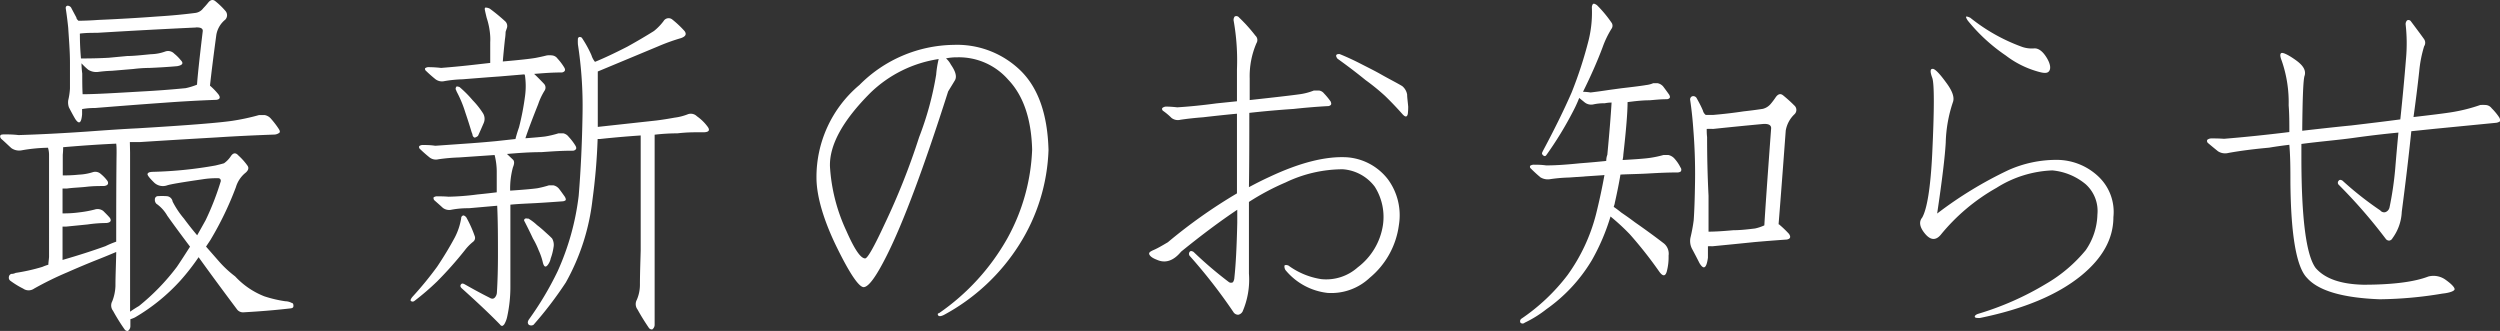 <svg xmlns="http://www.w3.org/2000/svg" viewBox="0 0 329.8 43.66"><rect x="0" y="0" width="329.8" height="43.66" fill="#333333" stroke="none"/><defs><style>.cls-1{fill:#fff;}</style></defs><title>tit-news</title><g id="レイヤー_2" data-name="レイヤー 2"><g id="レイヤー_1-2" data-name="レイヤー 1"><path class="cls-1" d="M17.16,20.12q0,9.84,0,19.78c0,.37,0,.78,0,1.22q.6-.42,1.17-.75a29.06,29.06,0,0,0,5-5.16c.57-.84,1.14-1.73,1.74-2.67q-1.83-2.43-3-4.08a4.85,4.85,0,0,0-1.45-1.59.75.75,0,0,1-.19-.56.42.42,0,0,1,.33-.43,8.8,8.8,0,0,1,1.26,0,.84.84,0,0,1,.75.71,11.73,11.73,0,0,0,1.5,2.25c.5.68,1.08,1.42,1.74,2.2.37-.66.75-1.33,1.12-2a35.84,35.84,0,0,0,2-5.15c0-.28-.15-.41-.47-.38a11.35,11.35,0,0,0-1.92.14c-2.62.38-4.19.64-4.69.8a1.68,1.68,0,0,1-1.68-.33c-.66-.65-1-1.06-.89-1.22s.23-.2.61-.23a53.69,53.69,0,0,0,8.34-.84c.41-.1.78-.19,1.12-.29a3.53,3.53,0,0,0,.9-.93c.31-.47.65-.5,1-.1a8.15,8.15,0,0,1,1.21,1.36c.19.28.11.58-.23.89a3.84,3.84,0,0,0-1.31,1.93,42.5,42.5,0,0,1-3.38,7l-.56.84,1.69,1.93a14.11,14.11,0,0,0,2.15,2,10.44,10.44,0,0,0,3.85,2.63,16.43,16.43,0,0,0,2.76.65,1.92,1.92,0,0,1,.89.24c.13,0,.19.15.19.37s-.12.3-.37.33q-2.82.33-6.19.52a1,1,0,0,1-.84-.33q-3-4-5.11-6.94A29.29,29.29,0,0,1,23.81,37a25.31,25.31,0,0,1-6,4.87,3.69,3.69,0,0,1-.61.24V43a.77.77,0,0,1-.33.66.45.45,0,0,1-.42-.19A25.37,25.37,0,0,1,14.91,41a1.15,1.15,0,0,1-.1-1.26,6.1,6.1,0,0,0,.42-2c0-1.34.07-2.78.1-4.31v-.19c-.66.28-1.38.58-2.16.89-1.5.59-2.92,1.19-4.26,1.78A43.49,43.49,0,0,0,4.5,38.07a1.25,1.25,0,0,1-1.45,0,11,11,0,0,1-1.64-1,.5.5,0,0,1-.24-.52.47.47,0,0,1,.33-.42A1.14,1.14,0,0,0,2.06,36a25.21,25.21,0,0,0,3.52-.79,7,7,0,0,1,.8-.29c0-.28.06-.61.09-1V20.49a3.22,3.22,0,0,0-.14-1,21.81,21.81,0,0,0-3.42.33,1.79,1.79,0,0,1-1.41-.28C1,19.09.59,18.68.19,18.34,0,18.15,0,18,.05,17.87s.29-.14.61-.14,1.06,0,1.78.09q4.26-.13,9.14-.47c2.47-.18,4.64-.33,6.51-.42q10-.6,12.61-1a29,29,0,0,0,3.47-.75h.75a1.42,1.42,0,0,1,.85.51,11.34,11.34,0,0,1,1,1.31c.19.29.2.47,0,.57a1.18,1.18,0,0,1-.52.18c-2.72.1-5.28.22-7.69.38q-5.06.29-10.07.61c-.47,0-.93,0-1.36,0ZM15.33,31.88c0-3.87,0-7.78.05-11.71,0-.47,0-.88-.05-1.22q-3.15.14-7,.47a9.25,9.25,0,0,1-.05,1v2.72c.47,0,1.17,0,2.11-.1a7.07,7.07,0,0,0,1.83-.32,1.08,1.08,0,0,1,1.08.23,4.92,4.92,0,0,1,.89.94c.18.37,0,.59-.47.65-.66,0-1.42,0-2.3.1s-1.7.11-2.58.23H8.25v3.28c.47,0,1.22,0,2.25-.14a14.64,14.64,0,0,0,2-.37,1.22,1.22,0,0,1,1.12.19c.47.46.77.78.89.93.22.38.06.6-.47.66a17.43,17.43,0,0,0-2.48.19l-2.81.28H8.25v4.4q3.09-.89,5.67-1.82Q14.54,32.16,15.33,31.88ZM12.94,2.63c2.81-.12,5.44-.28,7.87-.46,1.63-.1,3.3-.25,5-.47a1.53,1.53,0,0,0,1-.61,9.63,9.63,0,0,0,.66-.75c.31-.38.62-.44.93-.19a9.86,9.86,0,0,1,1.32,1.27.85.85,0,0,1,0,1.17,3.29,3.29,0,0,0-1.18,2q-.56,4.13-.84,6.71a8.48,8.48,0,0,1,1.13,1.17c.28.4.18.64-.29.7q-3.51.13-6.84.38c-3,.21-6.06.45-9.19.7a8.94,8.94,0,0,0-1.68.14v.7c-.1,1.16-.4,1.36-.9.61-.28-.47-.56-1-.84-1.54A2,2,0,0,1,9,13.23a8.79,8.79,0,0,0,.23-1.55c0-.75,0-1.89,0-3.42S9.09,5.14,9,3.67q-.13-1.28-.33-2.58c0-.13,0-.24.19-.33A.56.56,0,0,1,9.38,1c.21.41.45.85.7,1.32,0,.12.09.26.28.42C11.14,2.73,12,2.7,12.94,2.63Zm12.89,1q-6.24.29-13,.7c-.75,0-1.51,0-2.29.1a1.17,1.17,0,0,0,0,.23c0,1,.05,2,.14,3.05l.33,0q1.69,0,3.33-.09l2.44-.23c.78,0,1.83-.11,3.14-.24a5.85,5.85,0,0,0,1.92-.37A1.13,1.13,0,0,1,23,7.09a5.54,5.54,0,0,1,.84.84c.41.41.25.67-.47.8-1,.09-2.23.17-3.61.23a18.15,18.15,0,0,0-2.15.14l-2.86.24A17.41,17.41,0,0,0,13,9.48a2,2,0,0,1-1.36-.28,8.33,8.33,0,0,1-.89-.85,11.62,11.62,0,0,0,.1,1.36c0,.94,0,1.85.05,2.72,1.68,0,4.32-.16,7.92-.37q2.81-.15,5.67-.43a8.86,8.86,0,0,0,1.5-.46q.13-1.83.75-7C26.81,3.78,26.52,3.59,25.83,3.62Z"/><path class="cls-1" d="M60,31.32a8.37,8.37,0,0,0,.84-2.53.36.36,0,0,1,.28-.37c.1,0,.22.07.38.23a15.37,15.37,0,0,1,1.12,2.48.64.64,0,0,1-.19.75A6.29,6.29,0,0,0,61.33,33a49.46,49.46,0,0,1-3.66,4.12,33.78,33.78,0,0,1-3,2.58.37.37,0,0,1-.47,0c-.09-.1,0-.27.19-.52a45.71,45.71,0,0,0,3.28-4Q59,33.19,60,31.32ZM67.33,27V37.65a18.39,18.39,0,0,1-.42,4.12,3.3,3.3,0,0,1-.38,1,.63.63,0,0,1-.28.23.38.38,0,0,1-.28-.18c-1.31-1.35-3-2.94-5.06-4.79-.19-.18-.22-.35-.1-.51s.27-.14.52,0c1.16.66,2.23,1.24,3.23,1.74.28.18.52.2.71,0a1.06,1.06,0,0,0,.28-.65c.09-1.44.14-3.1.14-5,0-2.16,0-4.31-.1-6.47l-3.75.33a11.74,11.74,0,0,0-2.25.19,1.38,1.38,0,0,1-1.17-.24c-.4-.37-.78-.7-1.12-1a.43.43,0,0,1-.1-.38.77.77,0,0,1,.52-.14c.37,0,.86,0,1.45.05A33.56,33.56,0,0,0,63,25.65c.93-.09,1.78-.19,2.53-.28V22.84a9.06,9.06,0,0,0-.28-2.39l-4.69.32a24.36,24.36,0,0,0-2.72.24,1.37,1.37,0,0,1-1.22-.28c-.47-.38-.87-.74-1.22-1.08a.32.32,0,0,1-.09-.38.82.82,0,0,1,.56-.14c.38,0,.89,0,1.55.1l4.69-.33c1.25-.09,2.36-.19,3.32-.28L68,18.34c.1-.41.25-.92.47-1.55a34.38,34.38,0,0,0,.8-4.17,9.74,9.74,0,0,0,0-2.53.49.49,0,0,0-.09-.28l-3.33.28c-1.31.09-2.92.22-4.83.37a16.79,16.79,0,0,0-2.39.24,1.42,1.42,0,0,1-1.22-.28c-.47-.38-.87-.74-1.22-1.08A.32.32,0,0,1,56.08,9a.82.82,0,0,1,.56-.14,15.23,15.23,0,0,1,1.55.1c1.25-.1,2.59-.22,4-.38l2.48-.28c0-1,0-1.88,0-2.72a6.73,6.73,0,0,0,0-.8,9.56,9.56,0,0,0-.47-2.43c-.09-.38-.17-.71-.23-1S64,1,64.05,1s.28,0,.56.14a24,24,0,0,1,2,1.64.85.85,0,0,1,.23,1l-.14.42a7.17,7.17,0,0,1-.09,1c-.09.85-.19,1.81-.28,2.91,2.19-.19,3.62-.35,4.31-.47q.75-.14,1.5-.33a2.73,2.73,0,0,1,.7,0,1,1,0,0,1,.71.42,7.19,7.19,0,0,1,.89,1.18c.12.21.14.39,0,.51a.57.57,0,0,1-.42.14c-1.25,0-2.44.1-3.56.19.31.28.75.72,1.31,1.31a.73.73,0,0,1,.1.85A8.34,8.34,0,0,0,71,13.74c-.75,1.88-1.32,3.38-1.69,4.5,1.22-.09,2.08-.17,2.58-.23a13.08,13.08,0,0,0,1.78-.42h.65a1.22,1.22,0,0,1,.71.47,7.05,7.05,0,0,1,.89,1.17c.12.22.14.39,0,.51a.53.53,0,0,1-.42.14c-1.44,0-2.79.1-4.08.19-1.53,0-3,.11-4.54.24l.79.75c.19.18.21.51,0,1a10.73,10.73,0,0,0-.37,3.09c1.78-.12,3-.23,3.61-.32a13.73,13.73,0,0,0,1.5-.38h.6a1.32,1.32,0,0,1,.71.42c.22.28.48.64.79,1.08.13.22.16.38.1.47a.73.73,0,0,1-.42.14c-1.22.09-2.36.17-3.43.23S68.45,26.89,67.33,27ZM60.25,11.4a1.18,1.18,0,0,1,.38.09,15,15,0,0,1,1.73,1.74,10.51,10.51,0,0,1,1.31,1.64,1.39,1.39,0,0,1,.14,1.36c-.28.65-.53,1.22-.75,1.69a1,1,0,0,1-.42.23c-.09,0-.19-.08-.28-.23a1.48,1.48,0,0,0-.14-.47c-.28-.94-.56-1.81-.84-2.63a15.32,15.32,0,0,0-1.13-2.72,3.54,3.54,0,0,0-.14-.33A.43.43,0,0,1,60.25,11.4Zm9.33,17.44a.33.33,0,0,1,.14,0,6.37,6.37,0,0,1,1.12.85c.29.22.63.5,1,.84s.71.63,1,.94a1.7,1.7,0,0,1,.18,1.17,7.22,7.22,0,0,1-.37,1.45,2,2,0,0,1-.38.85c-.28.37-.5.28-.65-.28a7.94,7.94,0,0,0-.56-1.64,10.27,10.27,0,0,0-.75-1.55c-.32-.69-.68-1.42-1.08-2.2a.72.72,0,0,1-.1-.24C69.2,28.85,69.33,28.77,69.58,28.84Zm8.58-2.49a29,29,0,0,1-3.52,10.92,49.67,49.67,0,0,1-4.26,5.58.6.6,0,0,1-.61,0c-.19-.19-.18-.42,0-.7a41.81,41.81,0,0,0,3.8-6.38,33.83,33.83,0,0,0,2.77-9.94c.28-3.4.45-7,.51-10.87a53.6,53.6,0,0,0-.61-9.09,5.88,5.88,0,0,1,0-.8c.09-.22.26-.25.51-.1a15.12,15.12,0,0,1,1.27,2.3,2.65,2.65,0,0,0,.47.89q1.74-.71,4.26-2c1.35-.75,2.52-1.44,3.52-2.07a7.18,7.18,0,0,0,1.27-1.31.77.77,0,0,1,1.12-.23,13.29,13.29,0,0,1,1.64,1.54c.31.41.16.72-.47.94a26.37,26.37,0,0,0-3,1.08L78.86,9.43c0,1.06,0,2.92,0,5.58,0,.5,0,1.08,0,1.73l7.69-.84c.75-.09,1.56-.22,2.44-.38a7.1,7.1,0,0,0,1.68-.42,1.14,1.14,0,0,1,1.27.24,6,6,0,0,1,1.36,1.31c.4.5.26.77-.42.8h-.8c-.59,0-1.5,0-2.72.14a25.62,25.62,0,0,0-3,.18v1.36q0,10.28,0,20.49c0,1.34,0,2.4,0,3.19a.76.76,0,0,1-.32.65c-.13,0-.27,0-.43-.19q-.89-1.31-1.5-2.43A1.18,1.18,0,0,1,84,39.57a5,5,0,0,0,.42-2.06c0-1.41.06-2.89.1-4.45q0-6.9,0-13.83c0-.5,0-1,0-1.36-1.82.12-3.61.28-5.4.47h-.28A79.2,79.2,0,0,1,78.16,26.35Z"/><path class="cls-1" d="M113.94,37.88c-.62,0-1.8-1.7-3.52-5.2s-2.68-6.67-2.71-9.14a15.83,15.83,0,0,1,5.67-12.33A17.81,17.81,0,0,1,125.8,5.92a12,12,0,0,1,8.81,3.37q3.52,3.42,3.71,10.5a24.88,24.88,0,0,1-3.85,12.47,26.73,26.73,0,0,1-9.94,9.28q-.56.28-.75.09c-.12-.18-.09-.29.1-.32a29.66,29.66,0,0,0,9-9.85,26.18,26.18,0,0,0,3.28-11.72Q136,13.65,133,10.51a8.64,8.64,0,0,0-6.7-2.95,7.21,7.21,0,0,0-1.5.14,3,3,0,0,1,.65.84c.63.91.8,1.59.52,2.06s-.61,1-.89,1.46Q120.27,27.15,117,33.67C115.61,36.45,114.6,37.85,113.94,37.88Zm7.31-19.78a41.29,41.29,0,0,0,2.25-8.25,13.1,13.1,0,0,1,.33-2.06,16.44,16.44,0,0,0-9,4.45q-5.49,5.49-5.34,9.75a23.26,23.26,0,0,0,2.15,8.44c1.07,2.44,1.89,3.66,2.49,3.66q.47,0,2.58-4.55A92.11,92.11,0,0,0,121.25,18.1Z"/><path class="cls-1" d="M163.18,25.51V15c-1.32.12-2.8.28-4.46.47q-1.68.13-3,.33a1.37,1.37,0,0,1-1.17-.24,8.46,8.46,0,0,0-1.12-.94.3.3,0,0,1-.1-.37.86.86,0,0,1,.47-.19,13.78,13.78,0,0,1,1.5.1c1.59-.1,3.31-.27,5.16-.52l2.72-.28V9.15a29.86,29.86,0,0,0-.43-6.38.71.71,0,0,1,.14-.6.46.46,0,0,1,.57.14,20.9,20.9,0,0,1,2.15,2.39.78.78,0,0,1,.14,1,11,11,0,0,0-.89,4.64c0,.94,0,1.89,0,2.86q5.06-.55,6.47-.75a8.08,8.08,0,0,0,2-.51h.66a1,1,0,0,1,.66.37,9.16,9.16,0,0,1,.89,1.08c.09.22.11.37,0,.47a.57.57,0,0,1-.42.14c-1.59.09-3.08.22-4.45.37q-3,.2-5.86.52c0,3.22,0,6.48-.05,9.8.88-.47,1.78-.93,2.72-1.36q6-2.82,10.22-2.58a7.49,7.49,0,0,1,5.39,2.9,8,8,0,0,1,1.45,6.05,10.84,10.84,0,0,1-3.84,6.94,7.38,7.38,0,0,1-5.58,2,8.4,8.4,0,0,1-5.53-3,.87.87,0,0,1-.14-.61c.09-.09.27-.09.52,0a9.84,9.84,0,0,0,4.31,1.79,6.24,6.24,0,0,0,4.83-1.55,8.6,8.6,0,0,0,3.32-5.53,7.45,7.45,0,0,0-1.07-5.11,5.79,5.79,0,0,0-4.22-2.3,17.54,17.54,0,0,0-7.55,1.74,32.25,32.25,0,0,0-4.83,2.57V36.1a10.6,10.6,0,0,1-.84,5,.85.85,0,0,1-.56.42.74.74,0,0,1-.66-.37,70.2,70.2,0,0,0-5.77-7.41.44.44,0,0,1,.05-.56c.1-.09.25-.08.47.05a51.87,51.87,0,0,0,4.69,4,.51.51,0,0,0,.51,0,1.18,1.18,0,0,0,.19-.61c.19-1.72.31-4.12.38-7.22V27.67q-3.37,2.25-7.41,5.53c-1,1.22-2.09,1.57-3.19,1.07-.56-.21-.89-.45-1-.7s.11-.39.61-.61,1-.51,1.83-1A68.32,68.32,0,0,1,163.18,25.51ZM176.54,7.13h.18c.94.38,1.89.82,2.86,1.32s1.74.87,2.67,1.4,2,1.07,2.72,1.5a1.83,1.83,0,0,1,.66,1.13c0,.37.08.91.14,1.59a7.94,7.94,0,0,1-.05.94q-.14.71-.75,0c-.75-.84-1.51-1.64-2.29-2.39a29.08,29.08,0,0,0-2.54-2.06c-1.15-.94-2.39-1.88-3.7-2.82a1.07,1.07,0,0,1-.14-.23C176.21,7.29,176.29,7.17,176.54,7.13Z"/><path class="cls-1" d="M206.79,36.29a23.76,23.76,0,0,0,3.75-8c.4-1.59.78-3.33,1.12-5.2l-4.69.33a20.26,20.26,0,0,0-2.57.23,1.87,1.87,0,0,1-1.22-.28c-.47-.41-.88-.78-1.22-1.13a.3.3,0,0,1-.1-.37.87.87,0,0,1,.57-.14c.37,0,.89,0,1.54.09,1.41,0,2.89-.12,4.46-.28,1.22-.09,2.28-.19,3.18-.28a1,1,0,0,0,.29-.05,2.09,2.09,0,0,1,.14-.79c.28-2.94.46-5.24.56-6.89a4.71,4.71,0,0,0-.89.09,6.88,6.88,0,0,0-1.46.14,1.38,1.38,0,0,1-1.17-.23l-.75-.61a17.37,17.37,0,0,1-.79,1.73A47,47,0,0,1,204,20.45c-.12.18-.28.2-.47,0s-.1-.29.05-.61q2.25-4.21,3.75-7.64a54.58,54.58,0,0,0,2.25-6.93A15.31,15.31,0,0,0,210,1a.77.77,0,0,1,.14-.47c.13-.1.3,0,.52.14a15.93,15.93,0,0,1,1.92,2.3.69.69,0,0,1,0,.84,12.63,12.63,0,0,0-1.17,2.44q-1,2.67-2.58,5.86a7.17,7.17,0,0,1,1,.09c.75-.09,1.55-.2,2.39-.33l1.69-.23q2.53-.29,3.24-.42a3.19,3.19,0,0,0,.93-.24h.61a1.32,1.32,0,0,1,.71.42c.21.28.48.64.79,1.08.13.22.14.38.05.47a.59.59,0,0,1-.42.14c-.75,0-1.49.08-2.21.14-.93,0-1.9.11-2.9.24q0,2-.56,6.93a3.73,3.73,0,0,1-.1.71c1.81-.1,3-.19,3.66-.29a14,14,0,0,0,1.73-.37h.66a1.52,1.52,0,0,1,.75.42,5.13,5.13,0,0,1,.84,1.22.46.46,0,0,1,.05.52.73.73,0,0,1-.42.14c-1.41,0-2.72.07-3.94.14s-2.42.08-3.61.14q-.28,1.68-.75,3.75c0,.12-.08.3-.14.51.28.19.62.44,1,.75.56.38,1.16.8,1.78,1.27,1.35.94,2.63,1.87,3.85,2.81a1.75,1.75,0,0,1,.61,1.6,7.41,7.41,0,0,1-.24,2.1c-.19.66-.53.66-1,0A54.44,54.44,0,0,0,215,30.9a28.46,28.46,0,0,0-2.54-2.34A27.9,27.9,0,0,1,210,34.32,21.17,21.17,0,0,1,204,40.79a15,15,0,0,1-2.86,1.78.41.41,0,0,1-.56,0,.41.41,0,0,1,.1-.51A25.87,25.87,0,0,0,206.79,36.29Zm28.78-19Q235,25,234.63,29.59l.05,0A13.8,13.8,0,0,1,236,30.85c.28.41.19.66-.28.75-1.44.1-2.85.21-4.22.33q-2.72.28-5.63.56a3.64,3.64,0,0,0-.56,0V34c-.19,1.41-.56,1.64-1.12.7q-.42-.84-1-1.92a2.23,2.23,0,0,1-.19-1.4,22.32,22.32,0,0,0,.43-2.3q.13-1.74.18-5.16t-.23-6.89c-.09-1.31-.23-2.61-.42-3.89a.46.46,0,0,1,.23-.42.51.51,0,0,1,.66.28c.28.5.55,1,.8,1.59a1,1,0,0,0,.37.57c.28,0,.61,0,1,0,1.41-.12,2.75-.28,4-.47.84-.09,1.68-.2,2.53-.33a2,2,0,0,0,1.08-.7,9.22,9.22,0,0,0,.6-.8c.32-.47.65-.56,1-.28.5.41,1,.85,1.45,1.31a.78.78,0,0,1,.05,1.18A3.85,3.85,0,0,0,235.57,17.26Zm-2.82,12.47q.15-2.71.9-12.85c0-.4-.33-.59-1-.56q-3.14.29-6.66.66a7.87,7.87,0,0,0-.84,0c0,.29,0,.65.05,1.08q0,3.95.19,7.74v4.73c.78,0,1.87-.06,3.28-.19.93,0,1.89-.11,2.86-.23A5.8,5.8,0,0,0,232.75,29.73Z"/><path class="cls-1" d="M254.9,20.26q.42-8.87,0-10t0-1.17c.28-.09.89.5,1.82,1.78.85,1.13,1.15,2,.9,2.63a18.09,18.09,0,0,0-.94,5.34c-.1,1.78-.47,4.89-1.13,9.33a52.35,52.35,0,0,1,9.38-5.72,15.49,15.49,0,0,1,6.47-1.36,8,8,0,0,1,5.53,2.3,6.42,6.42,0,0,1,1.87,5.25q0,4.26-4.26,7.73-4.69,3.81-13.36,5.58c-.38,0-.6,0-.66-.14s.16-.33.47-.42a38.75,38.75,0,0,0,8.91-3.94A19.35,19.35,0,0,0,275.15,33a8.63,8.63,0,0,0,1.54-4.69,4.75,4.75,0,0,0-1.54-4,8,8,0,0,0-4.41-1.83,14.79,14.79,0,0,0-7.36,2.3A25.88,25.88,0,0,0,256,31c-.65.75-1.34.69-2.06-.18s-.81-1.58-.37-2.11C254.22,27.57,254.68,24.76,254.9,20.26Zm9.7-12.94a23.15,23.15,0,0,1-5-4.59c-.19-.28-.26-.45-.23-.52s.28,0,.56.14A23.82,23.82,0,0,0,266.8,6.2a3.9,3.9,0,0,0,1.6.18c.56,0,1.09.41,1.59,1.22s.58,1.44.33,1.78-.75.29-1.69,0A12.48,12.48,0,0,1,264.6,7.32Z"/><path class="cls-1" d="M318.1,17.31c-.37,3.59-.8,7.14-1.26,10.64a6.31,6.31,0,0,1-1.22,3.47.58.58,0,0,1-.42.32.56.56,0,0,1-.47-.23,68.48,68.48,0,0,0-6.24-7.17.38.38,0,0,1,.05-.52c.09-.12.25-.12.47,0a43.29,43.29,0,0,0,5,3.94.64.64,0,0,0,.66.23.85.85,0,0,0,.56-.65,43.6,43.6,0,0,0,.75-5.11c.13-1.6.27-3.17.42-4.74-2,.19-4,.43-6,.71s-4.23.45-6.8.79v1.74q0,12.09,1.88,14.62c1.22,1.41,3.31,2.14,6.28,2.21q5.76,0,8.58-1.08a2.72,2.72,0,0,1,2.34.47c.78.56,1.16,1,1.13,1.22s-.63.46-1.6.56a52.54,52.54,0,0,1-8.29.75q-7.32-.28-9.57-2.81-2.1-2.12-2.2-12.57c0-1.68,0-3.34-.14-5-.84.1-1.73.22-2.67.38q-3.09.28-5.39.7a1.72,1.72,0,0,1-1.36-.23c-.47-.38-.91-.74-1.31-1.08a.36.36,0,0,1-.1-.42.87.87,0,0,1,.52-.19c.47,0,1,0,1.69.05,2.71-.22,5.59-.52,8.62-.89,0-1.22,0-2.39-.09-3.52A16.75,16.75,0,0,0,301,8c-.22-.56-.24-.89-.05-1s.92.22,1.92.94,1.33,1.34,1.17,2c-.19.4-.29,2.84-.33,7.31,2.44-.28,4.6-.52,6.47-.7,2.44-.29,4.6-.55,6.47-.8.28-2.63.53-5.28.75-8a22.43,22.43,0,0,0-.05-4.55.71.71,0,0,1,.19-.51.39.39,0,0,1,.52.14c.84,1.12,1.42,1.9,1.73,2.34a.85.85,0,0,1,0,.94,16.45,16.45,0,0,0-.65,3.33q-.33,3-.75,6c2.43-.28,4.14-.49,5.11-.65a22,22,0,0,0,3.7-.94,5.12,5.12,0,0,1,.7,0,1.06,1.06,0,0,1,.8.43,7.66,7.66,0,0,1,1,1.21c.12.22.16.4.09.52a1.09,1.09,0,0,1-.51.19L321.1,17Z"/></g></g></svg>
